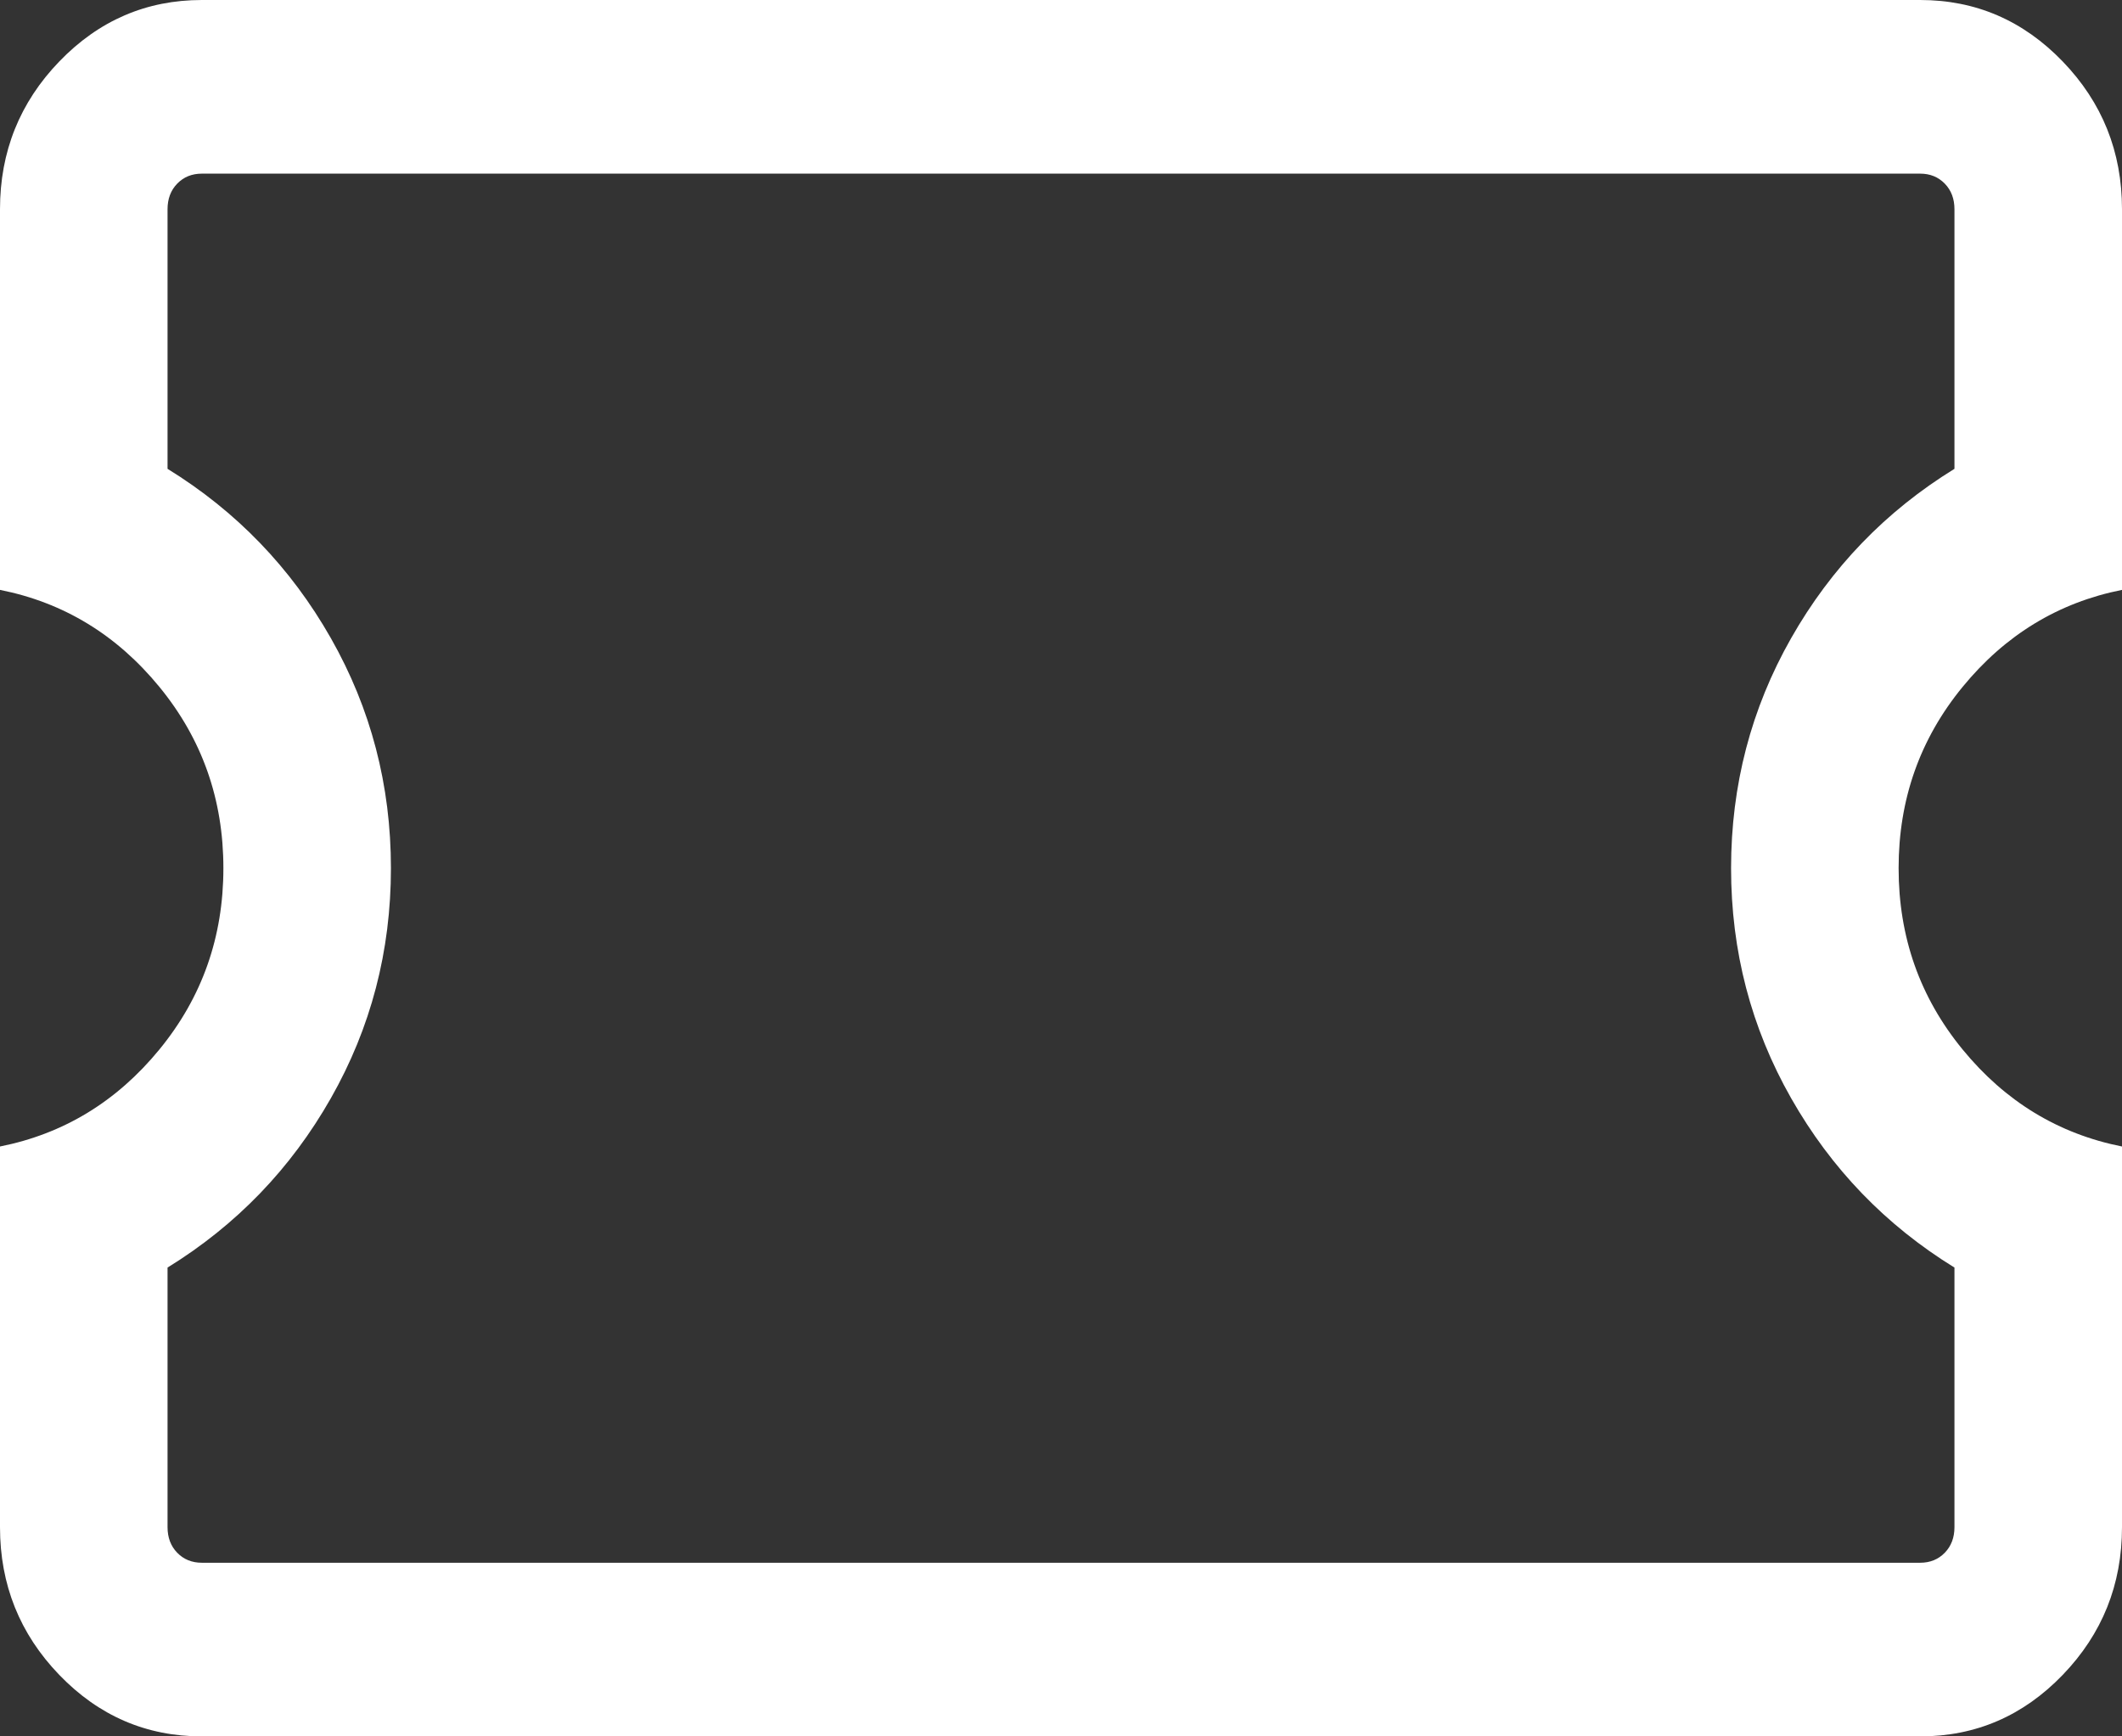 <svg fill="none" height="18" viewbox="0 0 22 18" width="22" xmlns="http://www.w3.org/2000/svg"><rect width="100%" height="100%" fill="#333333" stroke="none"/> <path d="M19.907 18H2.093C1.518 18 1.025 17.788 0.615 17.363C0.205 16.938 0 16.427 0 15.831V11.885C0.659 11.754 1.21 11.419 1.652 10.88C2.095 10.34 2.316 9.714 2.316 9C2.316 8.286 2.095 7.66 1.652 7.12C1.21 6.581 0.659 6.246 0 6.115V2.169C0 1.573 0.205 1.062 0.615 0.637C1.025 0.212 1.518 0 2.093 0H19.907C20.483 0 20.975 0.212 21.385 0.637C21.795 1.062 22 1.573 22 2.169V6.115C21.341 6.246 20.79 6.581 20.348 7.12C19.905 7.66 19.684 8.286 19.684 9C19.684 9.714 19.905 10.34 20.348 10.88C20.79 11.419 21.341 11.754 22 11.885V15.831C22 16.427 21.795 16.938 21.385 17.363C20.975 17.788 20.483 18 19.907 18ZM19.907 16.2C20.011 16.2 20.096 16.165 20.163 16.096C20.23 16.027 20.263 15.938 20.263 15.831V13.14C19.549 12.7 18.985 12.115 18.57 11.385C18.155 10.655 17.947 9.86 17.947 9C17.947 8.14 18.155 7.345 18.57 6.615C18.985 5.885 19.549 5.3 20.263 4.86V2.169C20.263 2.062 20.23 1.973 20.163 1.904C20.096 1.835 20.011 1.8 19.907 1.8H2.093C1.989 1.8 1.904 1.835 1.837 1.904C1.77 1.973 1.737 2.062 1.737 2.169V4.86C2.451 5.3 3.015 5.885 3.43 6.615C3.845 7.345 4.053 8.14 4.053 9C4.053 9.86 3.845 10.655 3.43 11.385C3.015 12.115 2.451 12.7 1.737 13.14V15.831C1.737 15.938 1.77 16.027 1.837 16.096C1.904 16.165 1.989 16.2 2.093 16.2H19.907Z" fill="white"></path> </svg>
